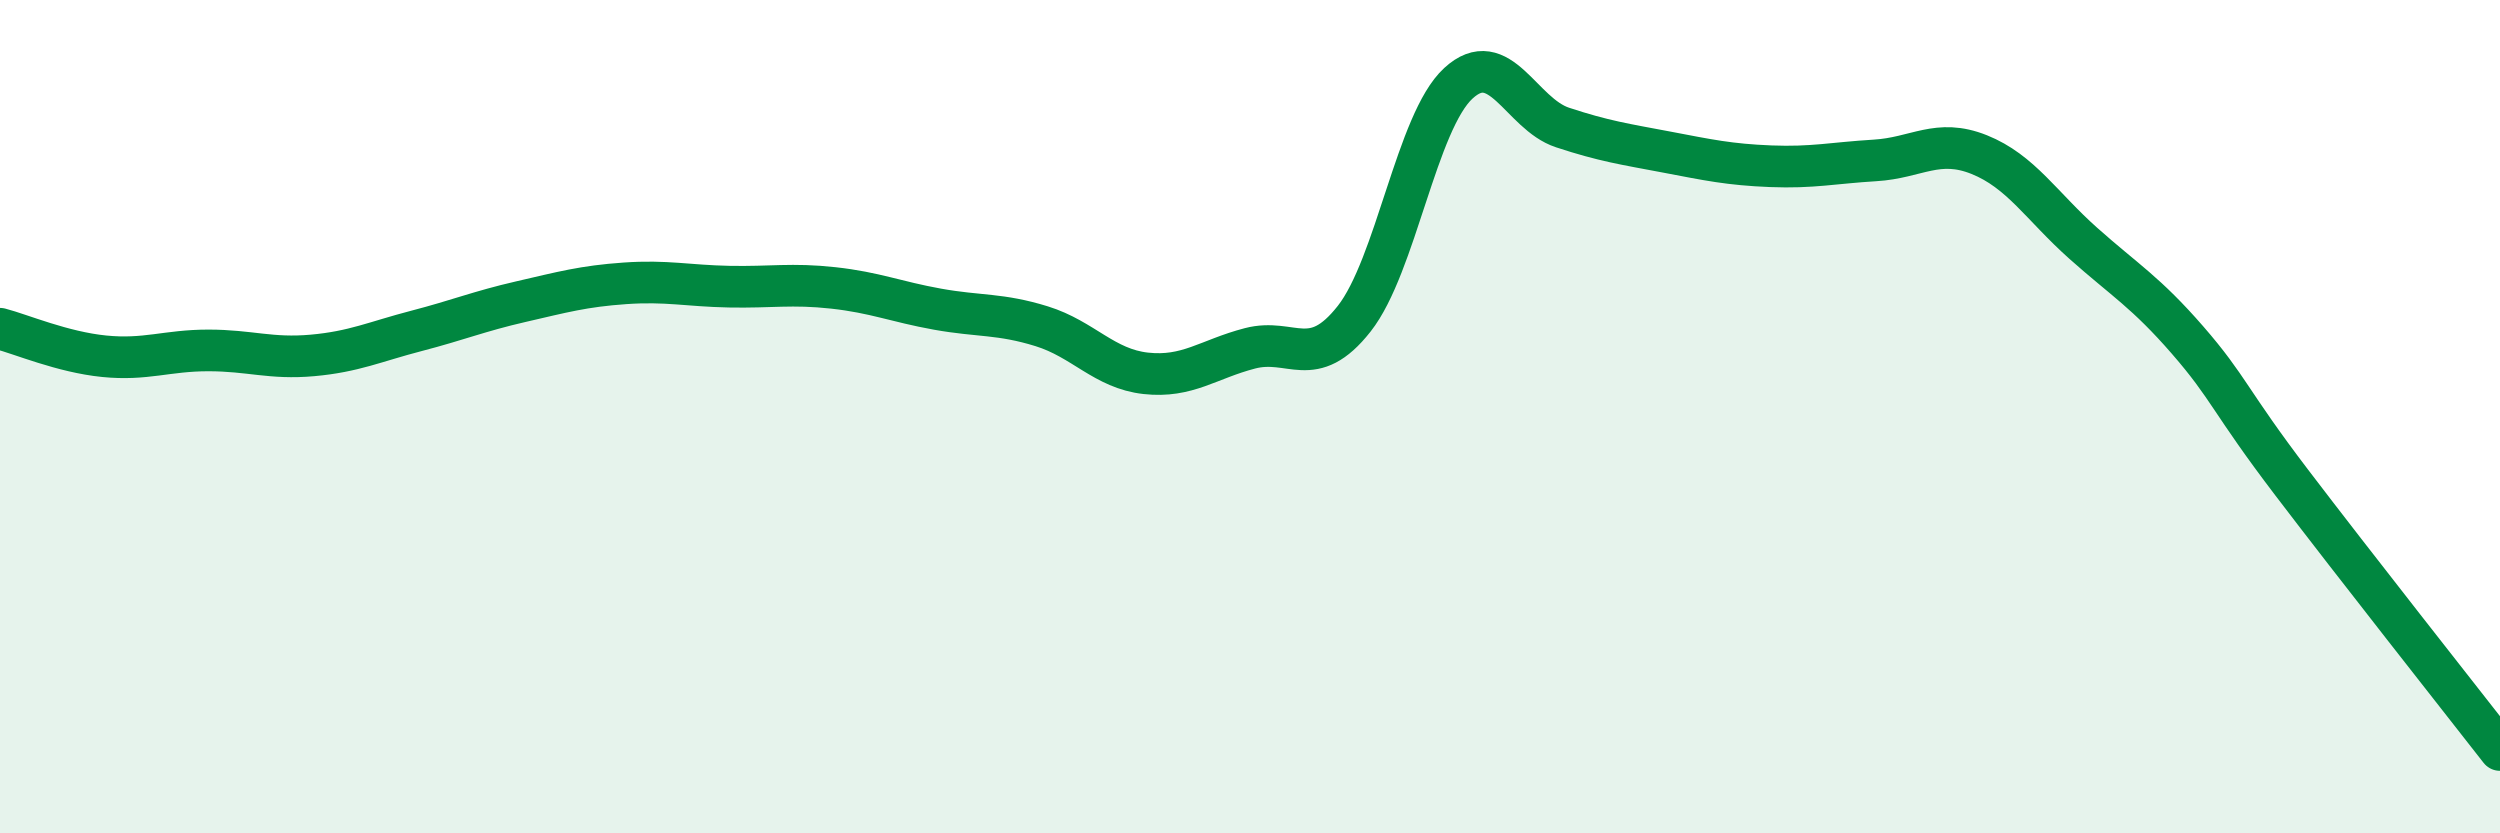 
    <svg width="60" height="20" viewBox="0 0 60 20" xmlns="http://www.w3.org/2000/svg">
      <path
        d="M 0,7.89 C 0.5,8.02 1.5,8.45 2.5,8.55 C 3.5,8.65 4,8.41 5,8.41 C 6,8.41 6.5,8.62 7.5,8.53 C 8.5,8.44 9,8.2 10,7.94 C 11,7.68 11.5,7.47 12.5,7.24 C 13.5,7.01 14,6.87 15,6.8 C 16,6.73 16.5,6.86 17.5,6.88 C 18.5,6.9 19,6.8 20,6.91 C 21,7.02 21.5,7.24 22.5,7.42 C 23.5,7.6 24,7.52 25,7.83 C 26,8.14 26.5,8.85 27.5,8.96 C 28.5,9.07 29,8.62 30,8.36 C 31,8.1 31.5,8.92 32.5,7.65 C 33.5,6.38 34,2.92 35,2 C 36,1.08 36.5,2.73 37.5,3.06 C 38.5,3.39 39,3.46 40,3.65 C 41,3.84 41.5,3.95 42.5,3.99 C 43.5,4.03 44,3.91 45,3.85 C 46,3.79 46.5,3.31 47.5,3.71 C 48.5,4.11 49,4.95 50,5.84 C 51,6.73 51.5,7.01 52.5,8.16 C 53.5,9.31 53.5,9.61 55,11.58 C 56.5,13.55 59,16.72 60,18L60 20L0 20Z"
        fill="#008740"
        opacity="0.1"
        stroke-linecap="round"
        stroke-linejoin="round"
      />
      <path
        d="M 0,7.89 C 0.5,8.02 1.5,8.45 2.5,8.55 C 3.5,8.65 4,8.41 5,8.41 C 6,8.41 6.5,8.62 7.5,8.53 C 8.5,8.44 9,8.2 10,7.94 C 11,7.68 11.5,7.47 12.5,7.24 C 13.5,7.01 14,6.87 15,6.8 C 16,6.73 16.5,6.86 17.5,6.88 C 18.5,6.9 19,6.8 20,6.91 C 21,7.02 21.5,7.24 22.5,7.42 C 23.5,7.6 24,7.52 25,7.83 C 26,8.14 26.5,8.85 27.5,8.96 C 28.5,9.07 29,8.62 30,8.36 C 31,8.1 31.5,8.92 32.5,7.65 C 33.5,6.38 34,2.92 35,2 C 36,1.08 36.5,2.73 37.5,3.06 C 38.5,3.39 39,3.46 40,3.65 C 41,3.84 41.5,3.95 42.5,3.99 C 43.5,4.03 44,3.91 45,3.85 C 46,3.79 46.5,3.31 47.5,3.71 C 48.5,4.11 49,4.95 50,5.84 C 51,6.73 51.5,7.01 52.5,8.16 C 53.5,9.31 53.5,9.61 55,11.58 C 56.5,13.55 59,16.72 60,18"
        stroke="#008740"
        stroke-width="1"
        fill="none"
        stroke-linecap="round"
        stroke-linejoin="round"
      />
    </svg>
  